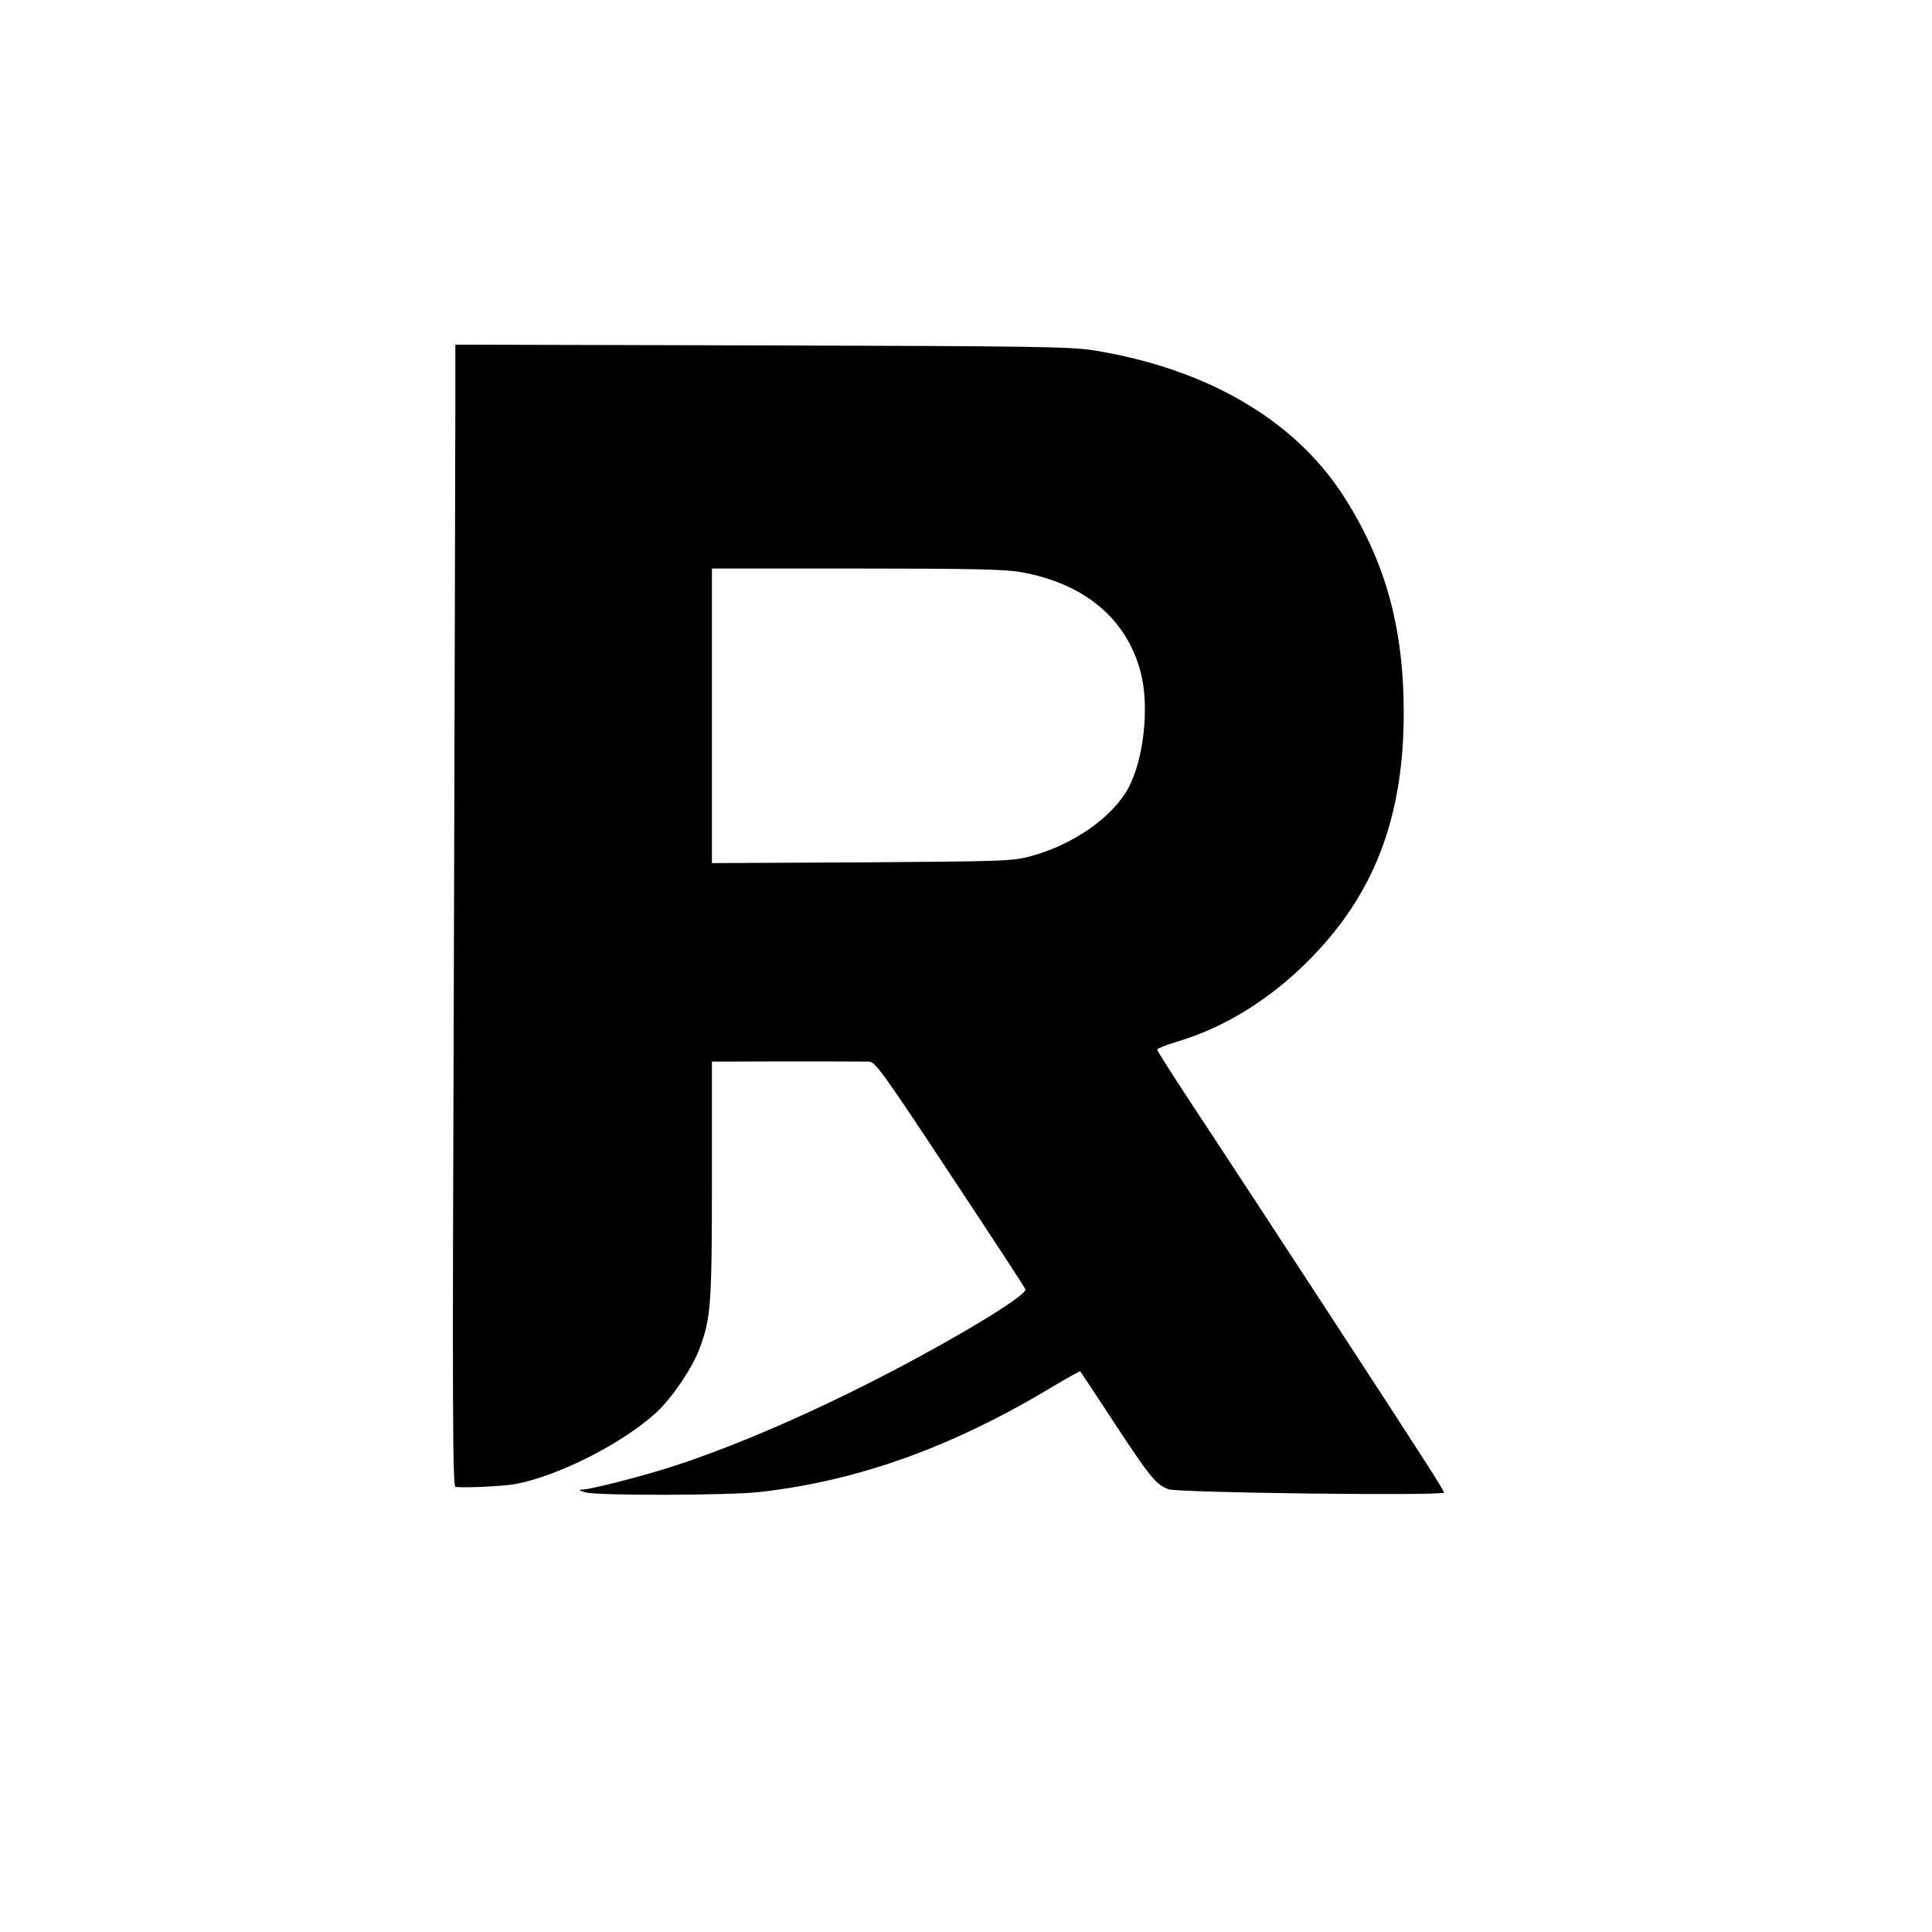 <?xml version="1.0" standalone="no"?>
<!DOCTYPE svg PUBLIC "-//W3C//DTD SVG 20010904//EN"
 "http://www.w3.org/TR/2001/REC-SVG-20010904/DTD/svg10.dtd">
<svg version="1.0" xmlns="http://www.w3.org/2000/svg"
 width="768pt" height="768pt" viewBox="0 0 768 768"
 preserveAspectRatio="xMidYMid meet">

<g transform="translate(0,768) scale(0.1,-0.1)"
fill="#000000" stroke="none">
<path d="M1810 6047 c0 -144 -3 -1165 -6 -2269 -6 -1708 -5 -2008 7 -2009 45
-4 192 3 239 12 172 32 431 165 561 286 62 58 140 174 169 250 46 123 50 175
50 674 l0 469 68 0 c65 1 498 1 555 0 26 0 52 -36 323 -446 163 -246 298 -452
300 -459 10 -25 -329 -227 -646 -385 -290 -146 -585 -268 -800 -333 -115 -35
-283 -77 -312 -78 -20 -1 -19 -2 7 -11 43 -14 570 -13 695 1 396 45 772 181
1173 424 54 32 100 57 101 56 2 -2 64 -96 138 -209 141 -214 163 -241 213
-260 37 -14 1095 -27 1095 -13 0 9 -83 138 -445 693 -257 394 -395 604 -568
867 -70 106 -127 196 -127 201 0 4 35 18 78 31 187 55 367 166 522 321 262
262 380 569 380 987 0 342 -75 608 -243 867 -196 300 -541 500 -987 573 -94
15 -232 17 -1322 20 l-1218 3 0 -263z m2247 -641 c254 -45 423 -186 478 -401
35 -136 11 -348 -51 -460 -64 -115 -216 -221 -381 -267 -75 -21 -98 -22 -675
-26 l-598 -3 0 585 0 586 573 0 c453 0 589 -3 654 -14z"/>
</g>
</svg>
